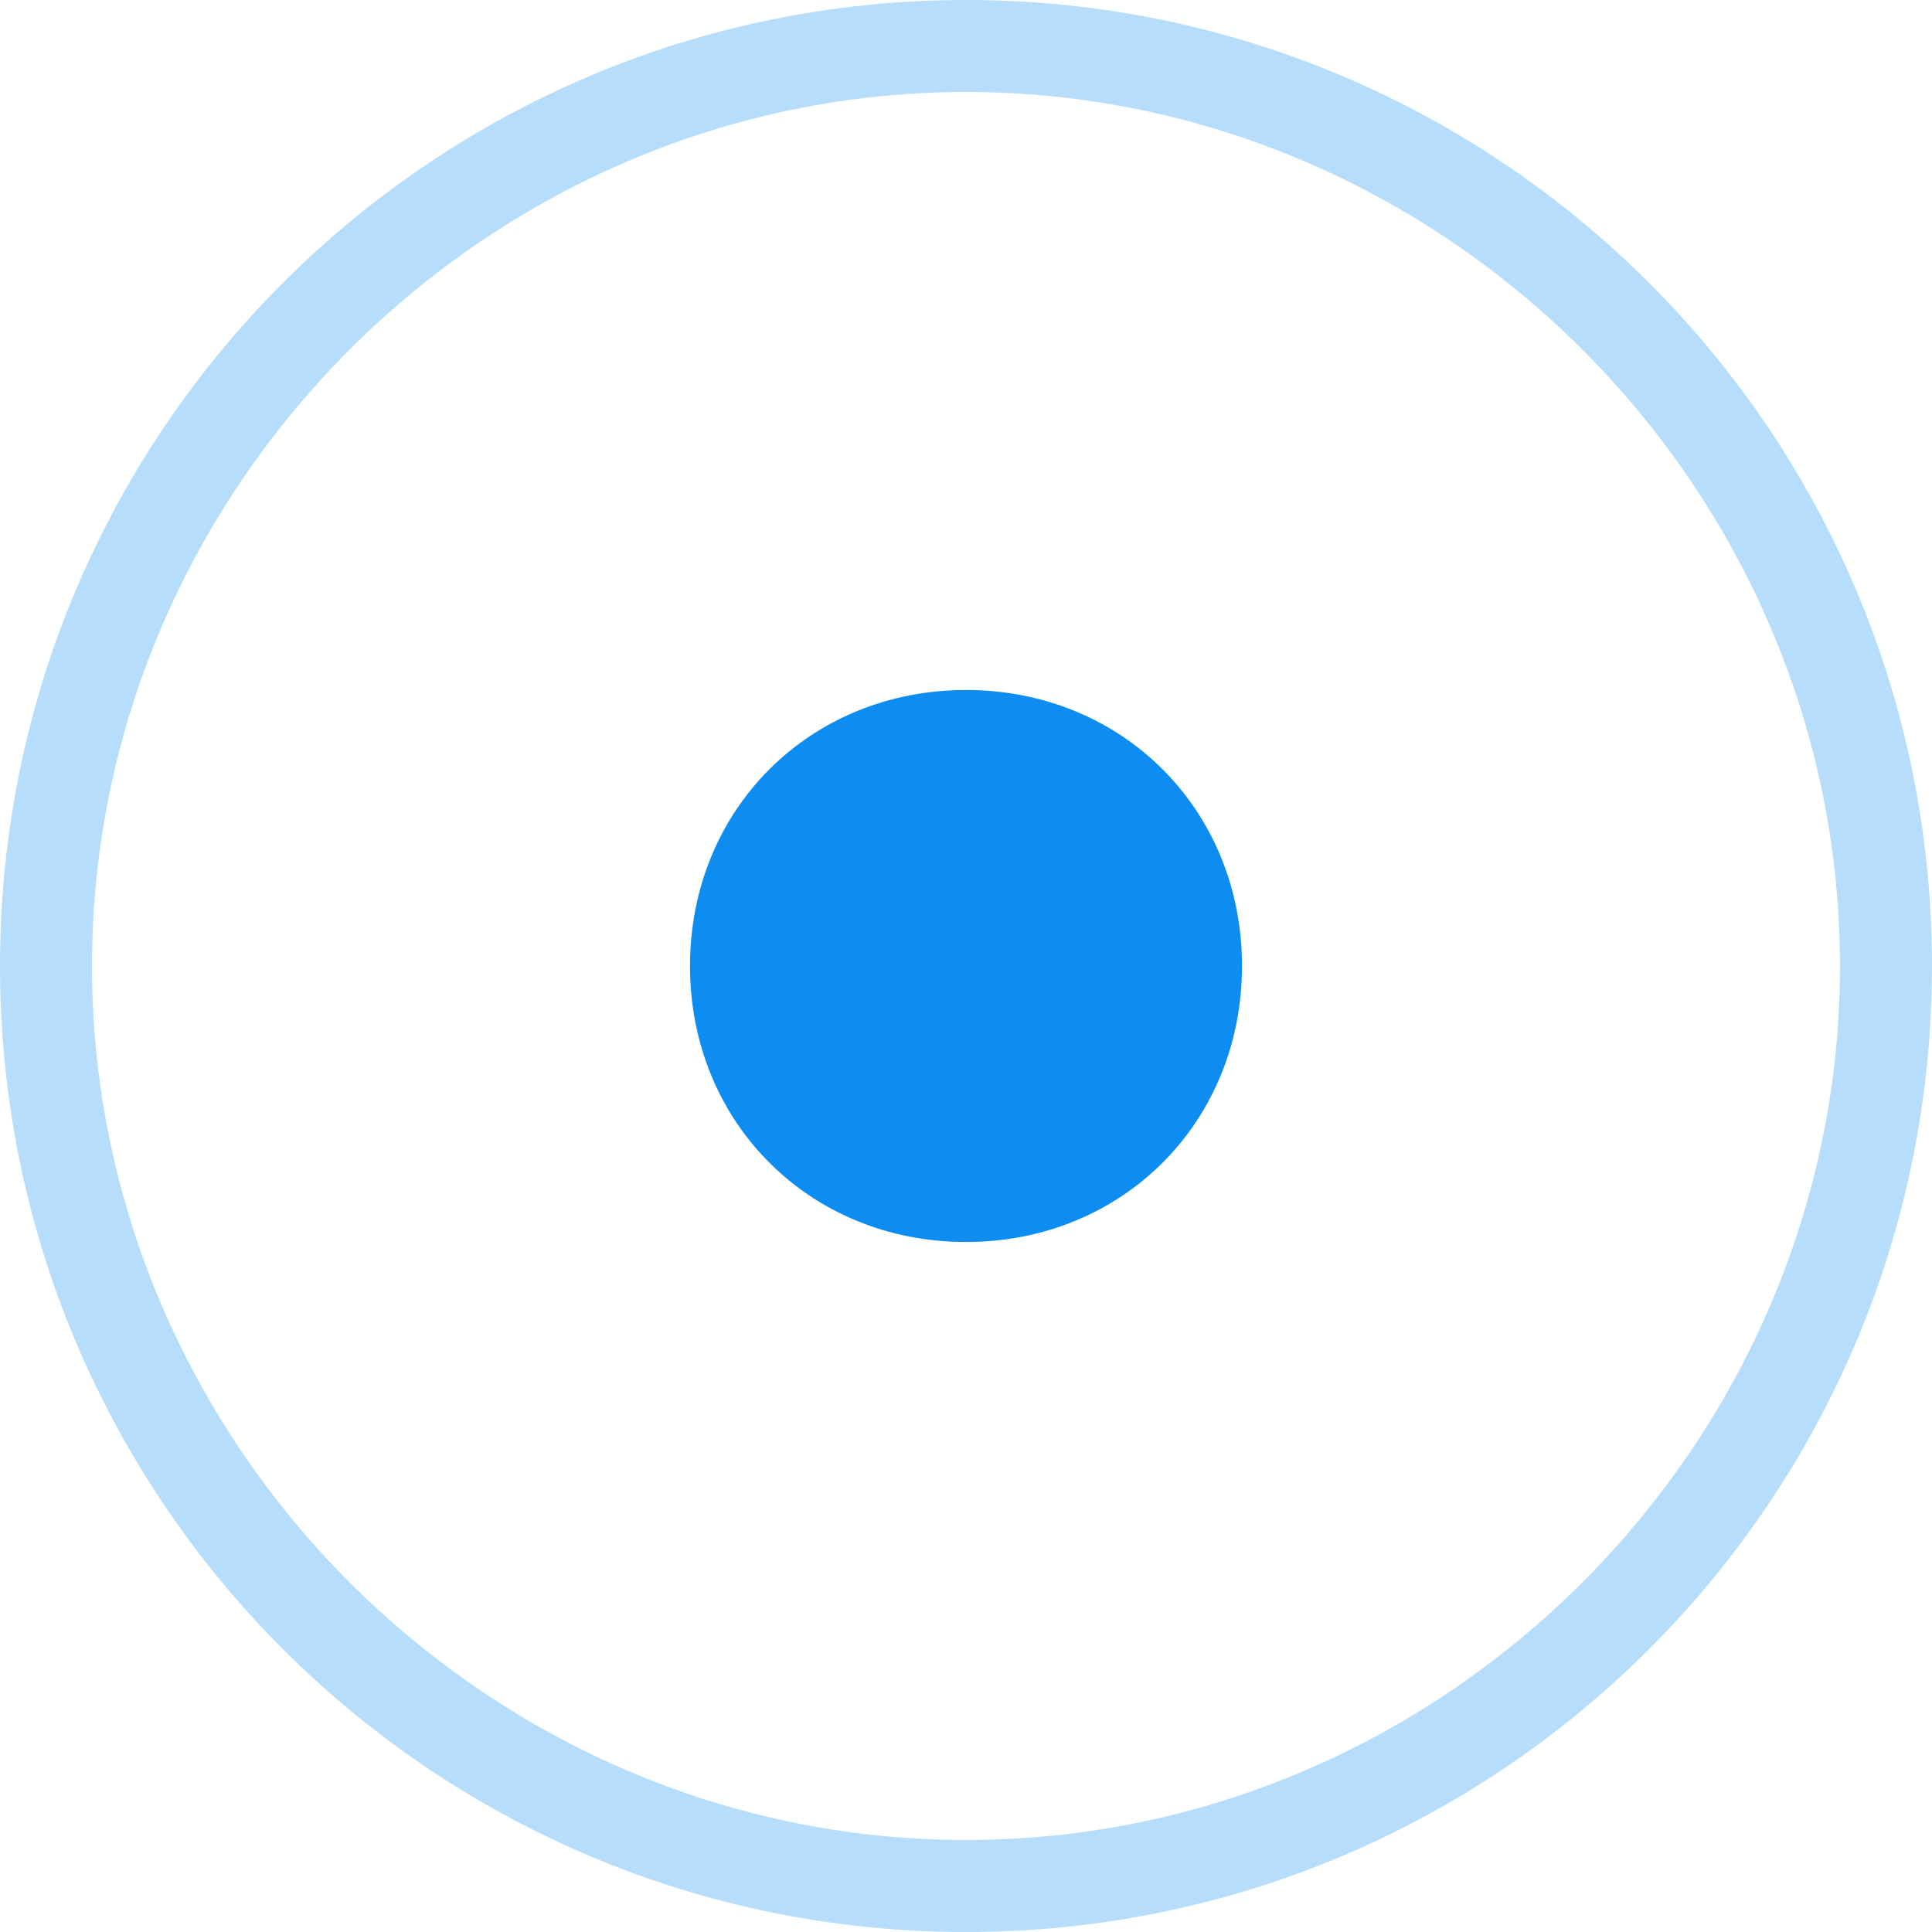 <?xml version="1.0" encoding="UTF-8"?> <svg xmlns="http://www.w3.org/2000/svg" xmlns:xlink="http://www.w3.org/1999/xlink" version="1.1" id="Слой_1" x="0px" y="0px" viewBox="0 0 21 21" style="enable-background:new 0 0 21 21;" xml:space="preserve"> <style type="text/css"> .st0{opacity:0.3;fill:#0D8DF2;} .st1{fill-rule:evenodd;clip-rule:evenodd;fill:#0D8DF2;} </style> <path class="st0" d="M10.5,21C4.7,21,0,16.3,0,10.5S4.7,0,10.5,0S21,4.7,21,10.5S16.3,21,10.5,21z M10.5,1C5.3,1,1,5.3,1,10.5 c0,5.2,4.3,9.5,9.5,9.5c5.2,0,9.5-4.3,9.5-9.5C20,5.3,15.7,1,10.5,1z"></path> <path class="st1" d="M10.5,7.5c1.7,0,3,1.3,3,3c0,1.7-1.3,3-3,3s-3-1.3-3-3C7.5,8.8,8.8,7.5,10.5,7.5z"></path> </svg> 